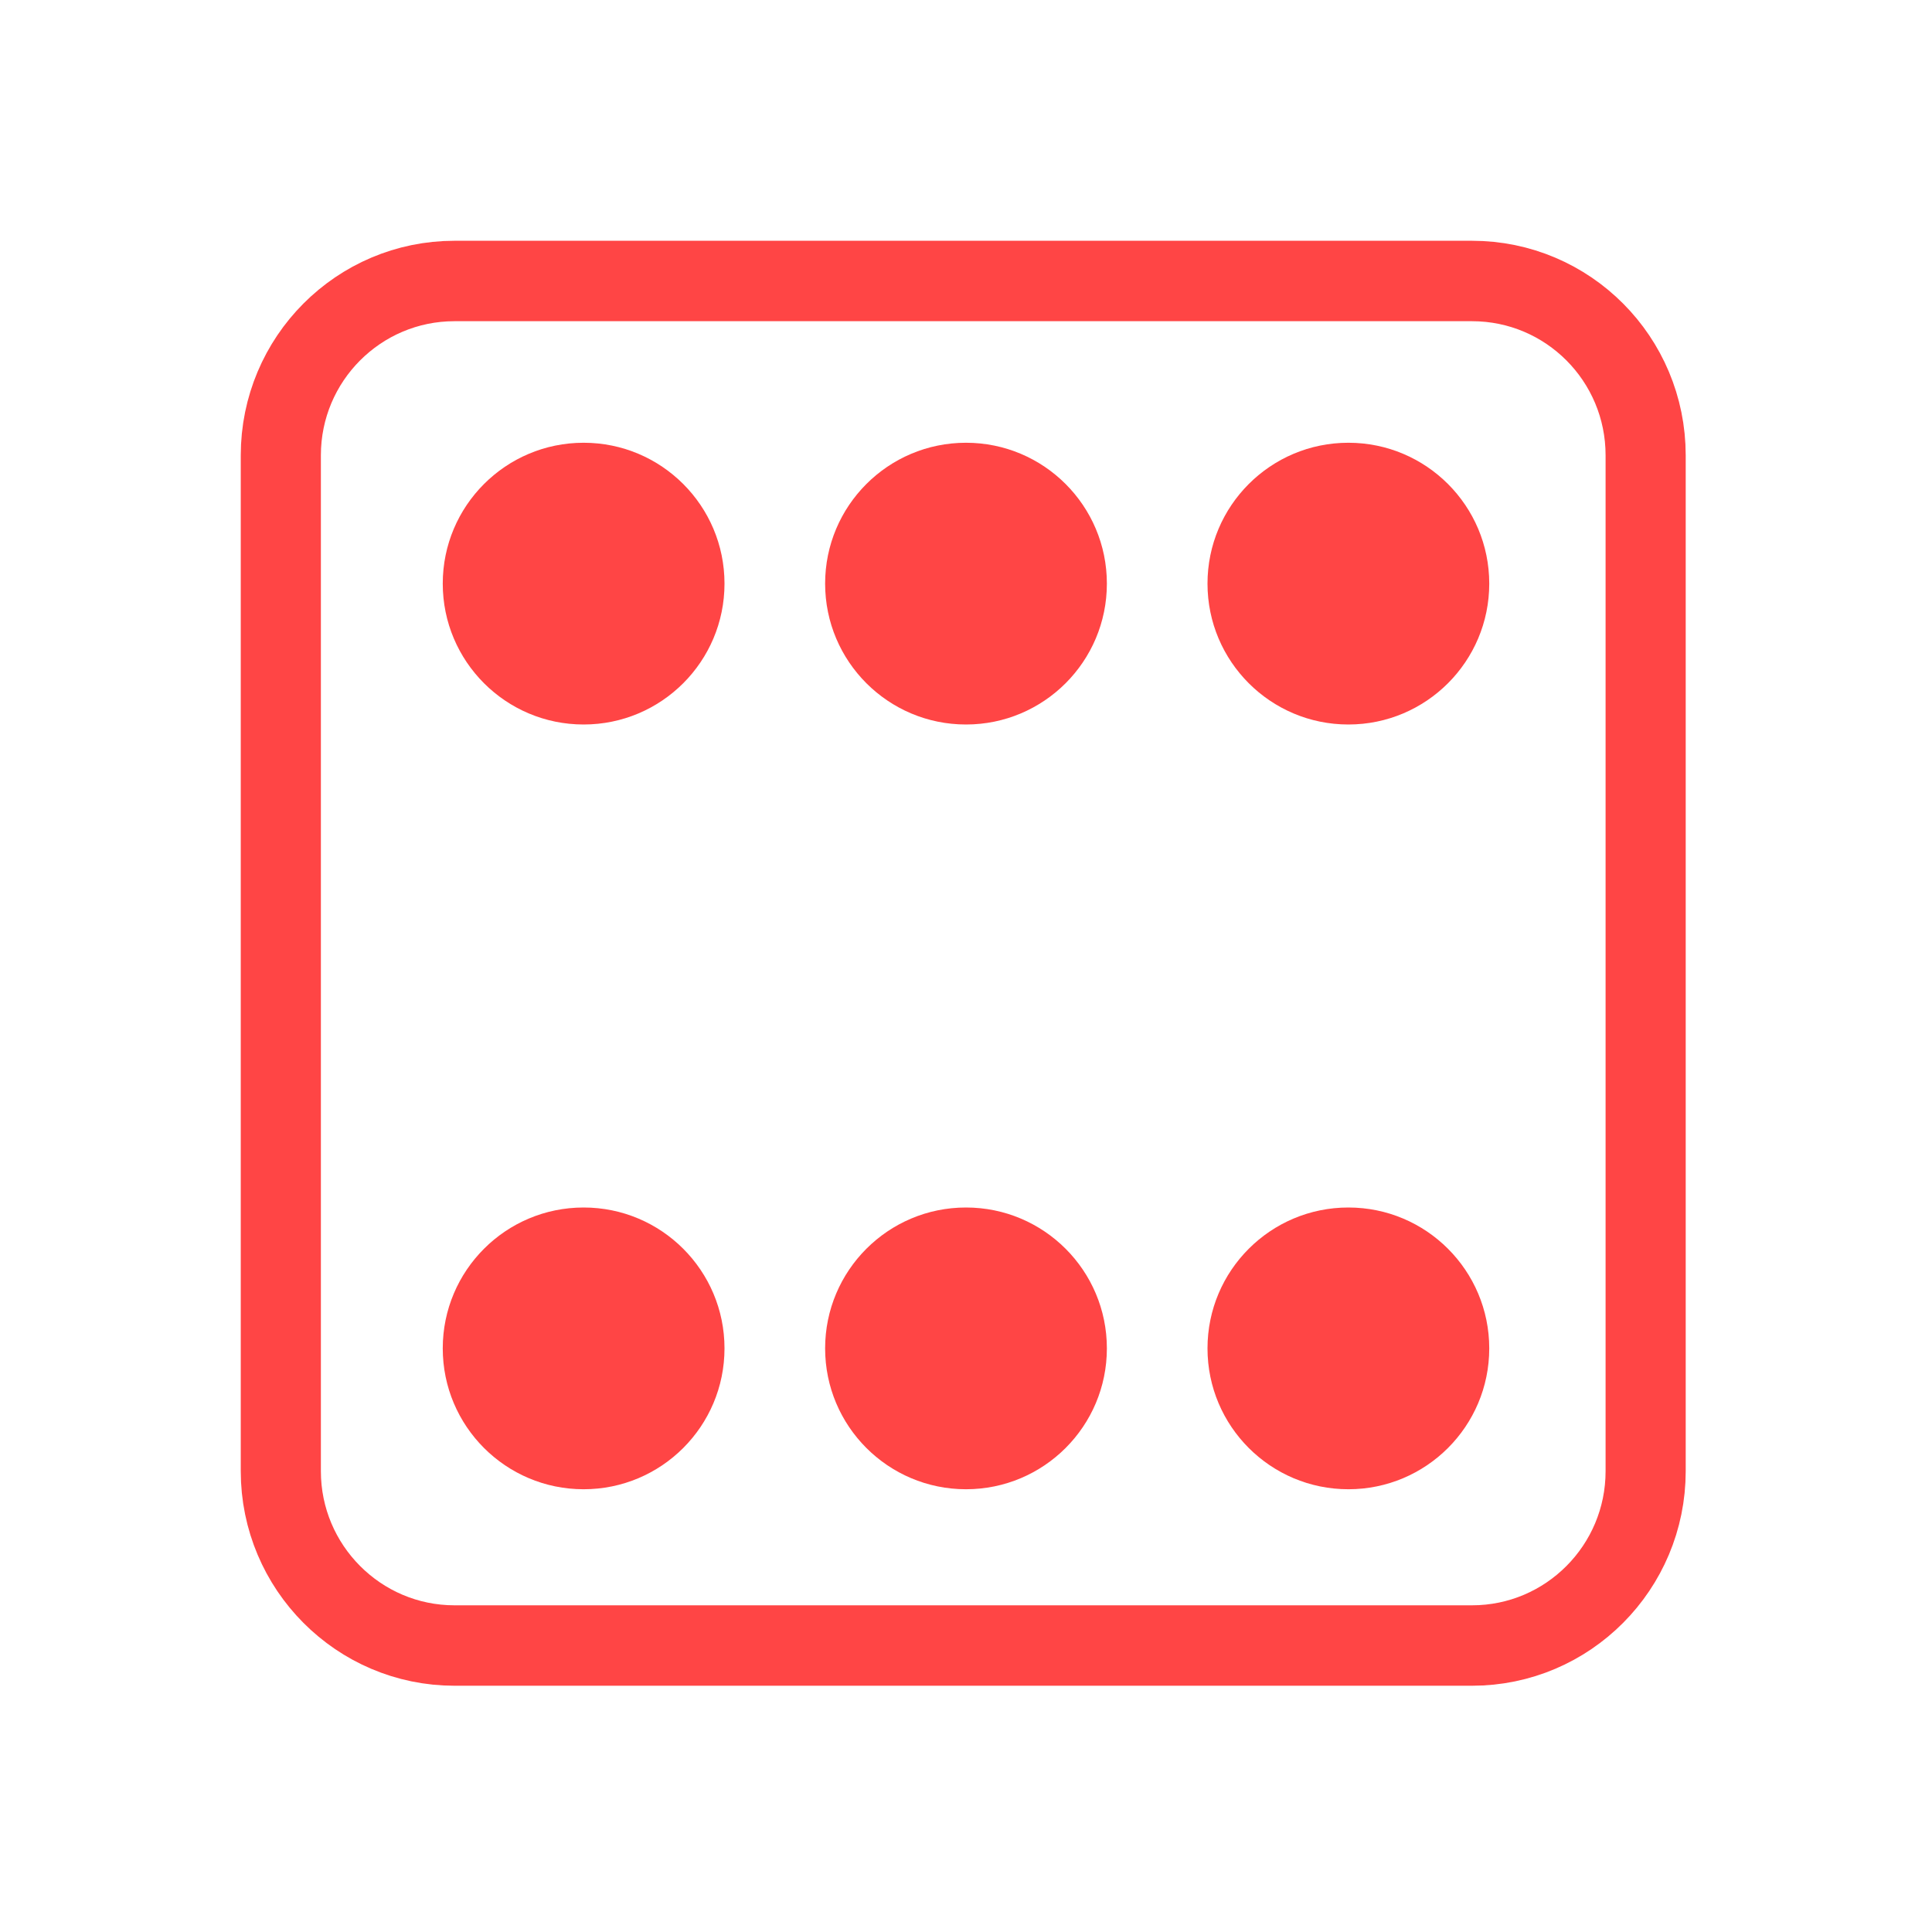 <svg xmlns="http://www.w3.org/2000/svg" width="48" height="48" viewBox="0 0 38.4 38.4">
 <g transform="matrix(1.027,0,0,1.031,-0.863,-0.386)" style="stroke-dasharray:none;stroke-miterlimit:4;stroke:#ff4545;stroke-width:1.555">
  <path transform="scale(0.148,0.148)" d="m 65.11 39.13 133.05 0 c 12.553 0 22.711 10.158 22.711 22.711 l 0 132.32 c 0 12.526 -10.158 22.711 -22.711 22.711 l -133.05 0 c -12.526 0 -22.711 -10.184 -22.711 -22.711 l 0 -132.32 c 0 -12.553 10.184 -22.711 22.711 -22.711 z" style="fill:none;stroke-width:10.477"/>
 </g>
 <g>
  <circle r="2.8" cy="11.6" cx="26.8" style="fill:#ff4545;opacity:1;fill-opacity:1;stroke:none;fill-rule:nonzero"/>
  <circle r="2.8" cy="11.6" cx="19.2" style="fill:#ff4545;opacity:1;fill-opacity:1;stroke:none;fill-rule:nonzero"/>
  <circle r="2.8" cy="11.6" cx="11.6" style="fill:#ff4545;opacity:1;fill-opacity:1;stroke:none;fill-rule:nonzero"/>
 </g>
 <g transform="translate(-4.2915344e-7,15.2)">
  <circle r="2.8" cy="11.6" cx="26.8" style="fill:#ff4545;opacity:1;fill-opacity:1;stroke:none;fill-rule:nonzero"/>
  <circle r="2.8" cy="11.6" cx="19.2" style="fill:#ff4545;opacity:1;fill-opacity:1;stroke:none;fill-rule:nonzero"/>
  <circle r="2.8" cy="11.6" cx="11.6" style="fill:#ff4545;opacity:1;fill-opacity:1;stroke:none;fill-rule:nonzero"/>
 </g>
</svg>
